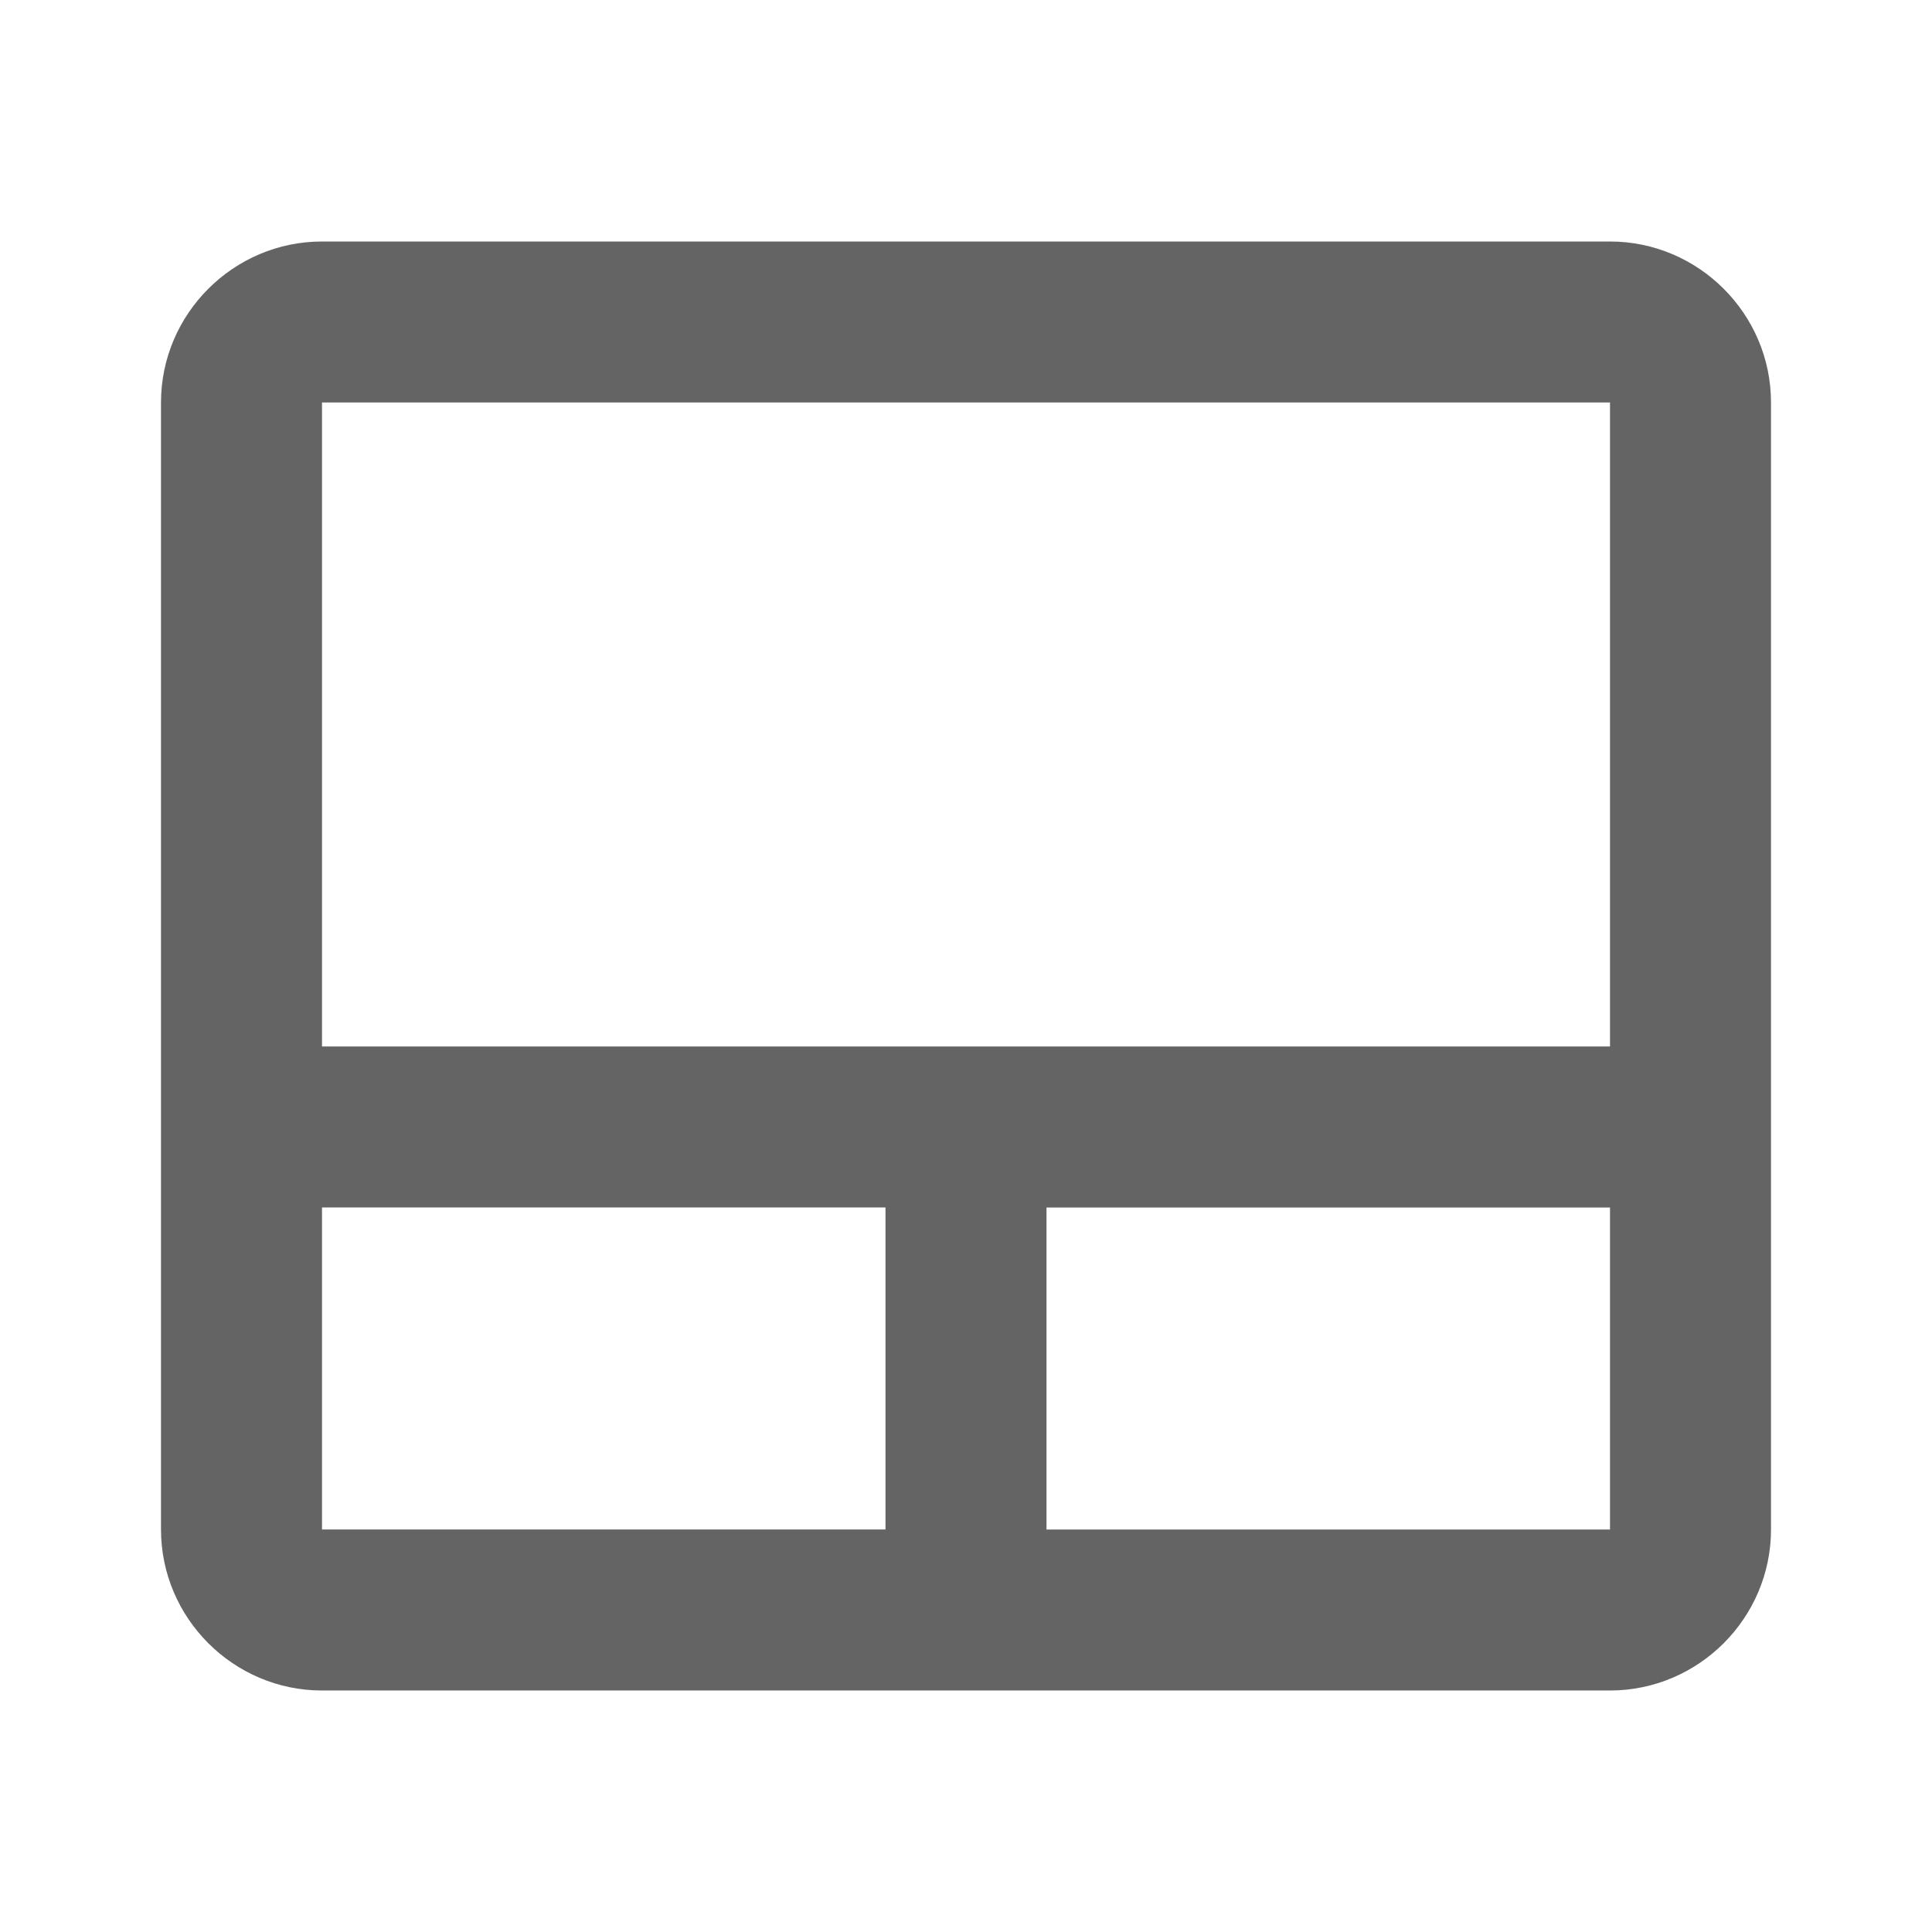 <?xml version="1.0"?>
<svg xmlns="http://www.w3.org/2000/svg" xmlns:xlink="http://www.w3.org/1999/xlink" aria-hidden="true" width="1em" height="1em" viewBox="0 0 24 24" data-icon="mdi:trackpad" data-width="1em" data-height="1em" data-inline="false" class="iconify"><path d="M4 3h16c1.1 0 2 .9 2 2v14c0 1.1-.9 2-2 2H4c-1.1 0-2-.9-2-2V5c0-1.1.9-2 2-2m0 2v8h16V5H4m0 14h7v-4H4v4m16 0v-4h-7v4h7z" fill="#646464"/></svg>

